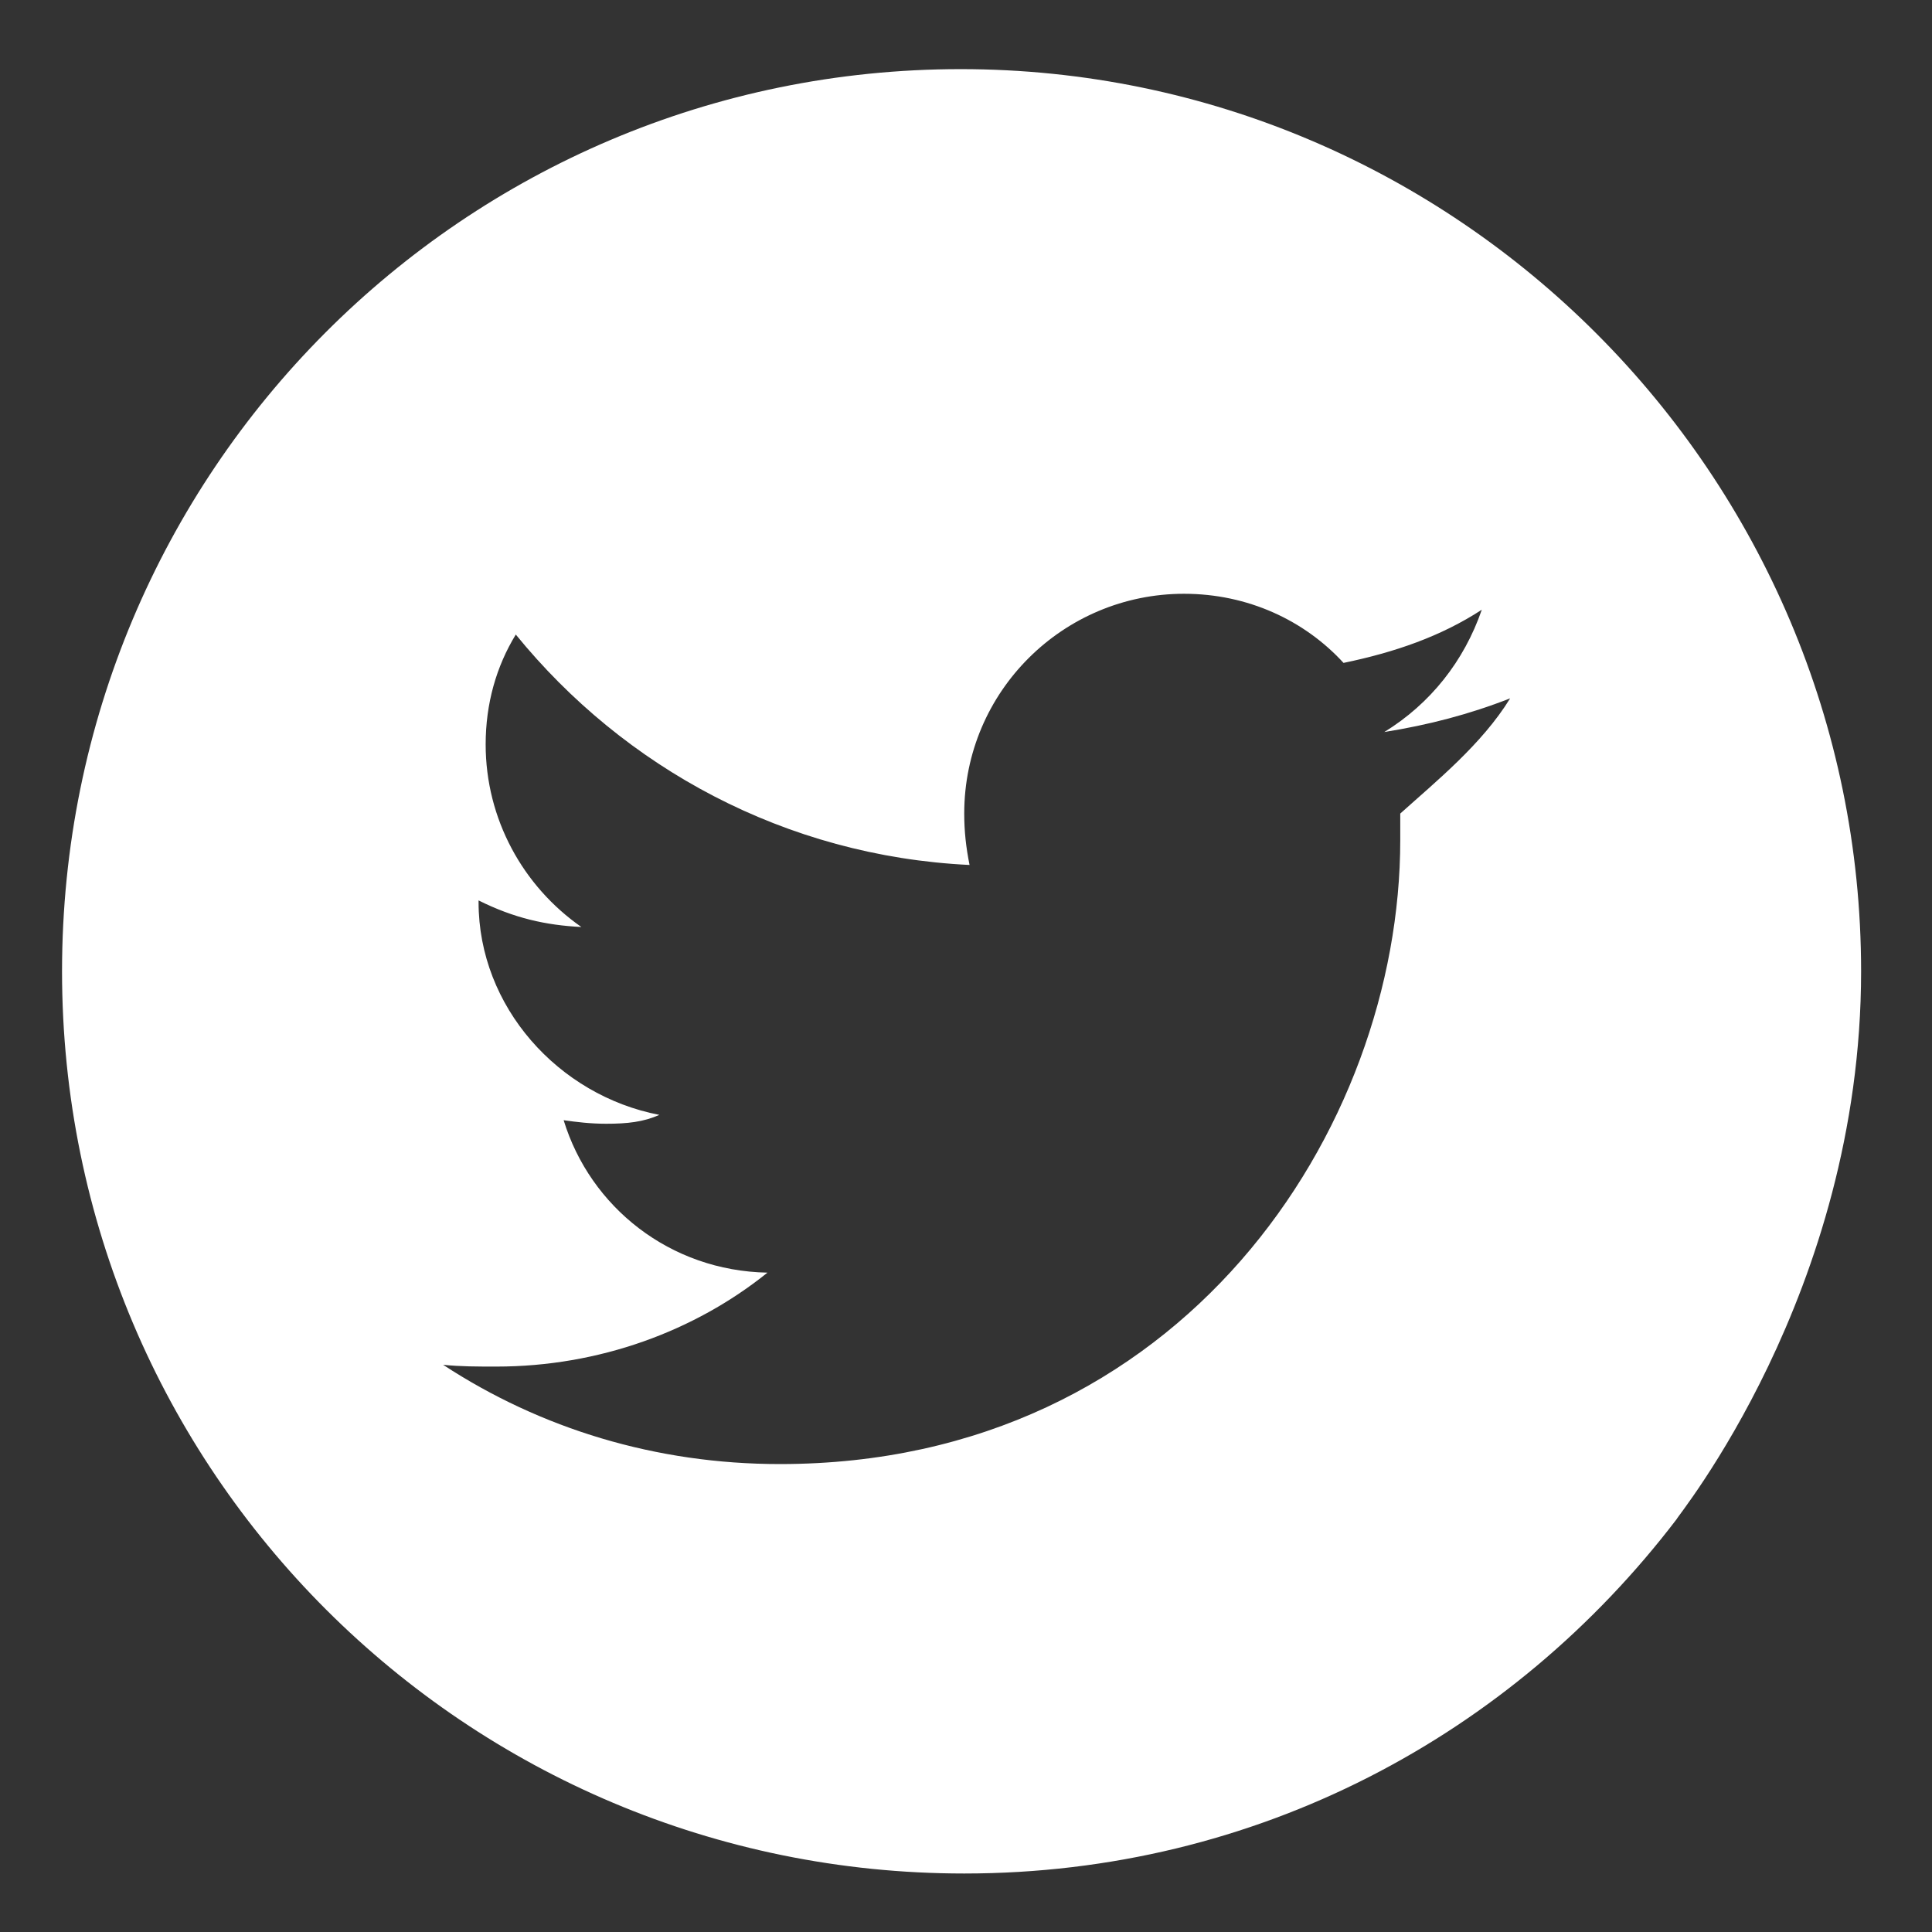 <svg xmlns="http://www.w3.org/2000/svg" viewBox="0 0 109 109"><rect x="0" y="0" width="109" height="109" fill="#333333" stroke="none"/><style type="text/css">
  .st0{display:none;}
  .st1{display:inline;fill:#061F28;}
  .st2{display:inline;fill:#FFFFFF;}
  .st3{fill:#FFFFFF;}
  .st4{display:inline;opacity:0.57;fill:#EF1DDB;}
</style><g class="st0"><rect class="st1" width="109" height="109"/></g><g class="st0"><path class="st2" d="M94 23.1c-9.3-11.6-23.6-19-39.5-19C26.7 4.1 4 26.7 4 54.6c0 26.5 20.4 48.7 46.3 50.8L50.5 71H38V57h11V43.8c0-9.4 7.1-17.4 17.7-16.9L78 27.4V42h-7.6c-3 0-6.4 1-6.4 4v11h14.9l-2 14H64v32.9c23-4.9 40.4-25.1 40.4-49.3 0-9.7-2.5-18.5-7.2-26.1L94 23.1z"/></g><path class="st3" d="M105 54.8c0-28-22.8-50.9-50.8-50.9S3.5 26.6 3.5 54.8s22.8 50.9 50.9 50.9c16.5 0 30.9-7.8 40.2-20C94.5 85.7 105 73 105 54.8zM79 45.9c0 0.5 0 1.1 0 1.5 0 16.3-12.3 35.2-35 35.2 -7 0-13.5-2-19-5.6 1 0.1 1.9 0.1 3 0.1 5.8 0 11.2-2 15.3-5.3 -5.5-0.1-10-3.7-11.5-8.6 0.7 0.1 1.5 0.2 2.4 0.2 1.2 0 2.1-0.1 3-0.5C31.5 61.8 27 56.8 27 50.9v-0.1c2 1 3.8 1.4 5.8 1.5 -3.3-2.3-5.4-6.1-5.4-10.3 0-2.3 0.6-4.4 1.7-6.2 6.1 7.5 15.2 12.5 25.6 13 -0.2-1-0.3-1.9-0.3-2.9 0-6.9 5.6-12.4 12.4-12.4 3.6 0 6.8 1.5 9 3.9 2.9-0.6 5.5-1.5 7.8-3 -1 2.9-2.9 5.3-5.5 6.9 2.5-0.4 4.8-1 7.1-1.9C83.6 42 81 44.1 79 45.9z"/><g class="st0"><rect y="13.3" class="st4" width="4" height="65.5"/><rect x="21.8" class="st4" width="65.5" height="4"/><rect x="27.9" y="105" class="st4" width="65.5" height="4"/></g></svg>

